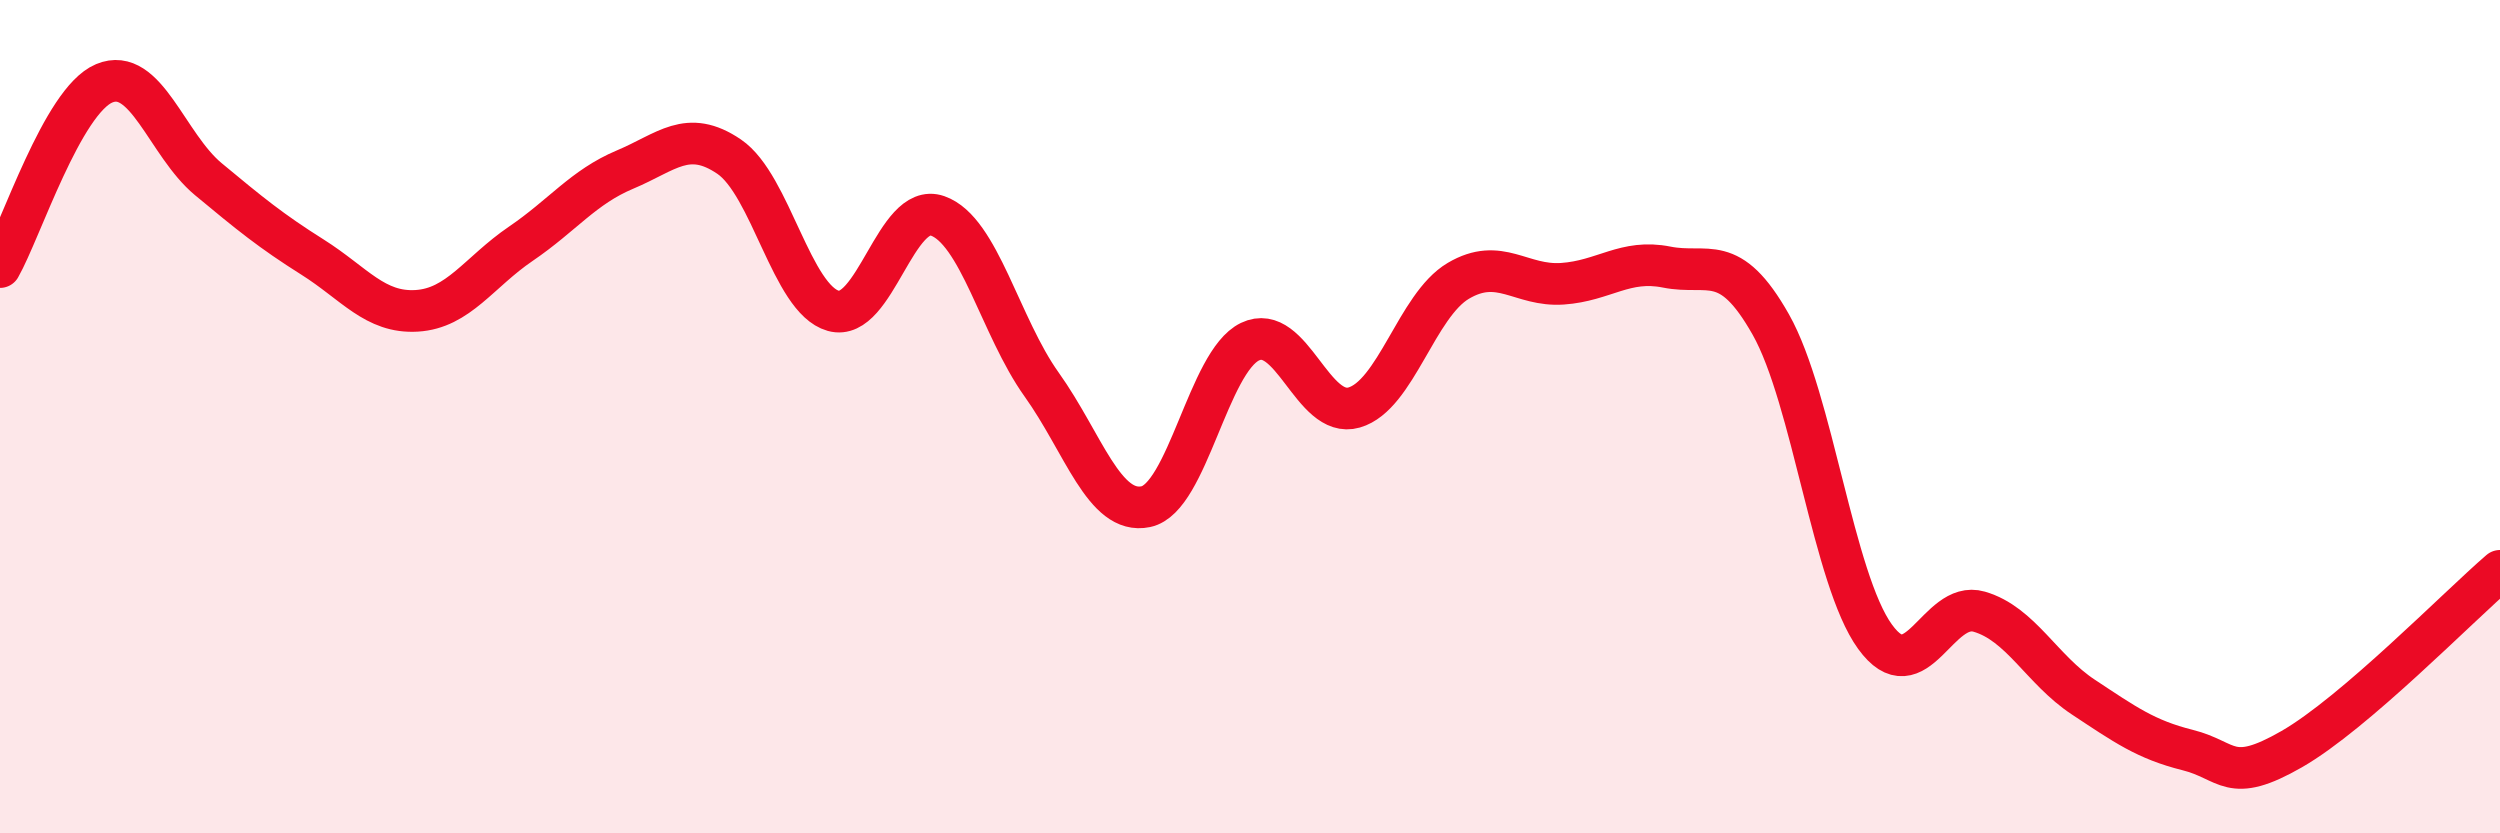 
    <svg width="60" height="20" viewBox="0 0 60 20" xmlns="http://www.w3.org/2000/svg">
      <path
        d="M 0,6.41 C 0.5,5.53 1.5,2.42 2.5,2 C 3.5,1.58 4,3.47 5,4.3 C 6,5.13 6.5,5.54 7.5,6.17 C 8.5,6.8 9,7.52 10,7.46 C 11,7.4 11.5,6.53 12.5,5.85 C 13.5,5.17 14,4.49 15,4.07 C 16,3.65 16.5,3.08 17.5,3.76 C 18.5,4.44 19,7.18 20,7.46 C 21,7.74 21.5,4.83 22.5,5.18 C 23.5,5.53 24,7.83 25,9.23 C 26,10.63 26.5,12.37 27.5,12.16 C 28.5,11.95 29,8.68 30,8.2 C 31,7.72 31.5,10.07 32.5,9.78 C 33.5,9.49 34,7.33 35,6.74 C 36,6.15 36.5,6.88 37.5,6.81 C 38.5,6.74 39,6.21 40,6.41 C 41,6.61 41.5,6.02 42.5,7.79 C 43.5,9.56 44,13.9 45,15.28 C 46,16.66 46.5,14.39 47.5,14.68 C 48.5,14.97 49,16.07 50,16.73 C 51,17.39 51.5,17.75 52.5,18 C 53.5,18.25 53.5,18.84 55,17.98 C 56.5,17.12 59,14.56 60,13.7L60 20L0 20Z"
        fill="#EB0A25"
        opacity="0.1"
        stroke-linecap="round"
        stroke-linejoin="round"
      />
      <path
        d="M 0,6.41 C 0.5,5.53 1.5,2.42 2.5,2 C 3.5,1.58 4,3.47 5,4.3 C 6,5.13 6.5,5.54 7.5,6.17 C 8.5,6.8 9,7.52 10,7.46 C 11,7.4 11.5,6.53 12.5,5.85 C 13.5,5.17 14,4.49 15,4.07 C 16,3.65 16.5,3.08 17.5,3.76 C 18.5,4.44 19,7.18 20,7.46 C 21,7.74 21.5,4.83 22.5,5.18 C 23.5,5.53 24,7.83 25,9.23 C 26,10.63 26.5,12.37 27.5,12.16 C 28.5,11.95 29,8.68 30,8.2 C 31,7.72 31.5,10.07 32.5,9.78 C 33.5,9.49 34,7.33 35,6.74 C 36,6.15 36.5,6.88 37.5,6.81 C 38.5,6.74 39,6.21 40,6.41 C 41,6.61 41.5,6.02 42.5,7.79 C 43.5,9.56 44,13.9 45,15.28 C 46,16.66 46.5,14.39 47.5,14.68 C 48.5,14.97 49,16.07 50,16.73 C 51,17.39 51.5,17.75 52.5,18 C 53.5,18.25 53.5,18.84 55,17.98 C 56.5,17.12 59,14.56 60,13.7"
        stroke="#EB0A25"
        stroke-width="1"
        fill="none"
        stroke-linecap="round"
        stroke-linejoin="round"
      />
    </svg>
  